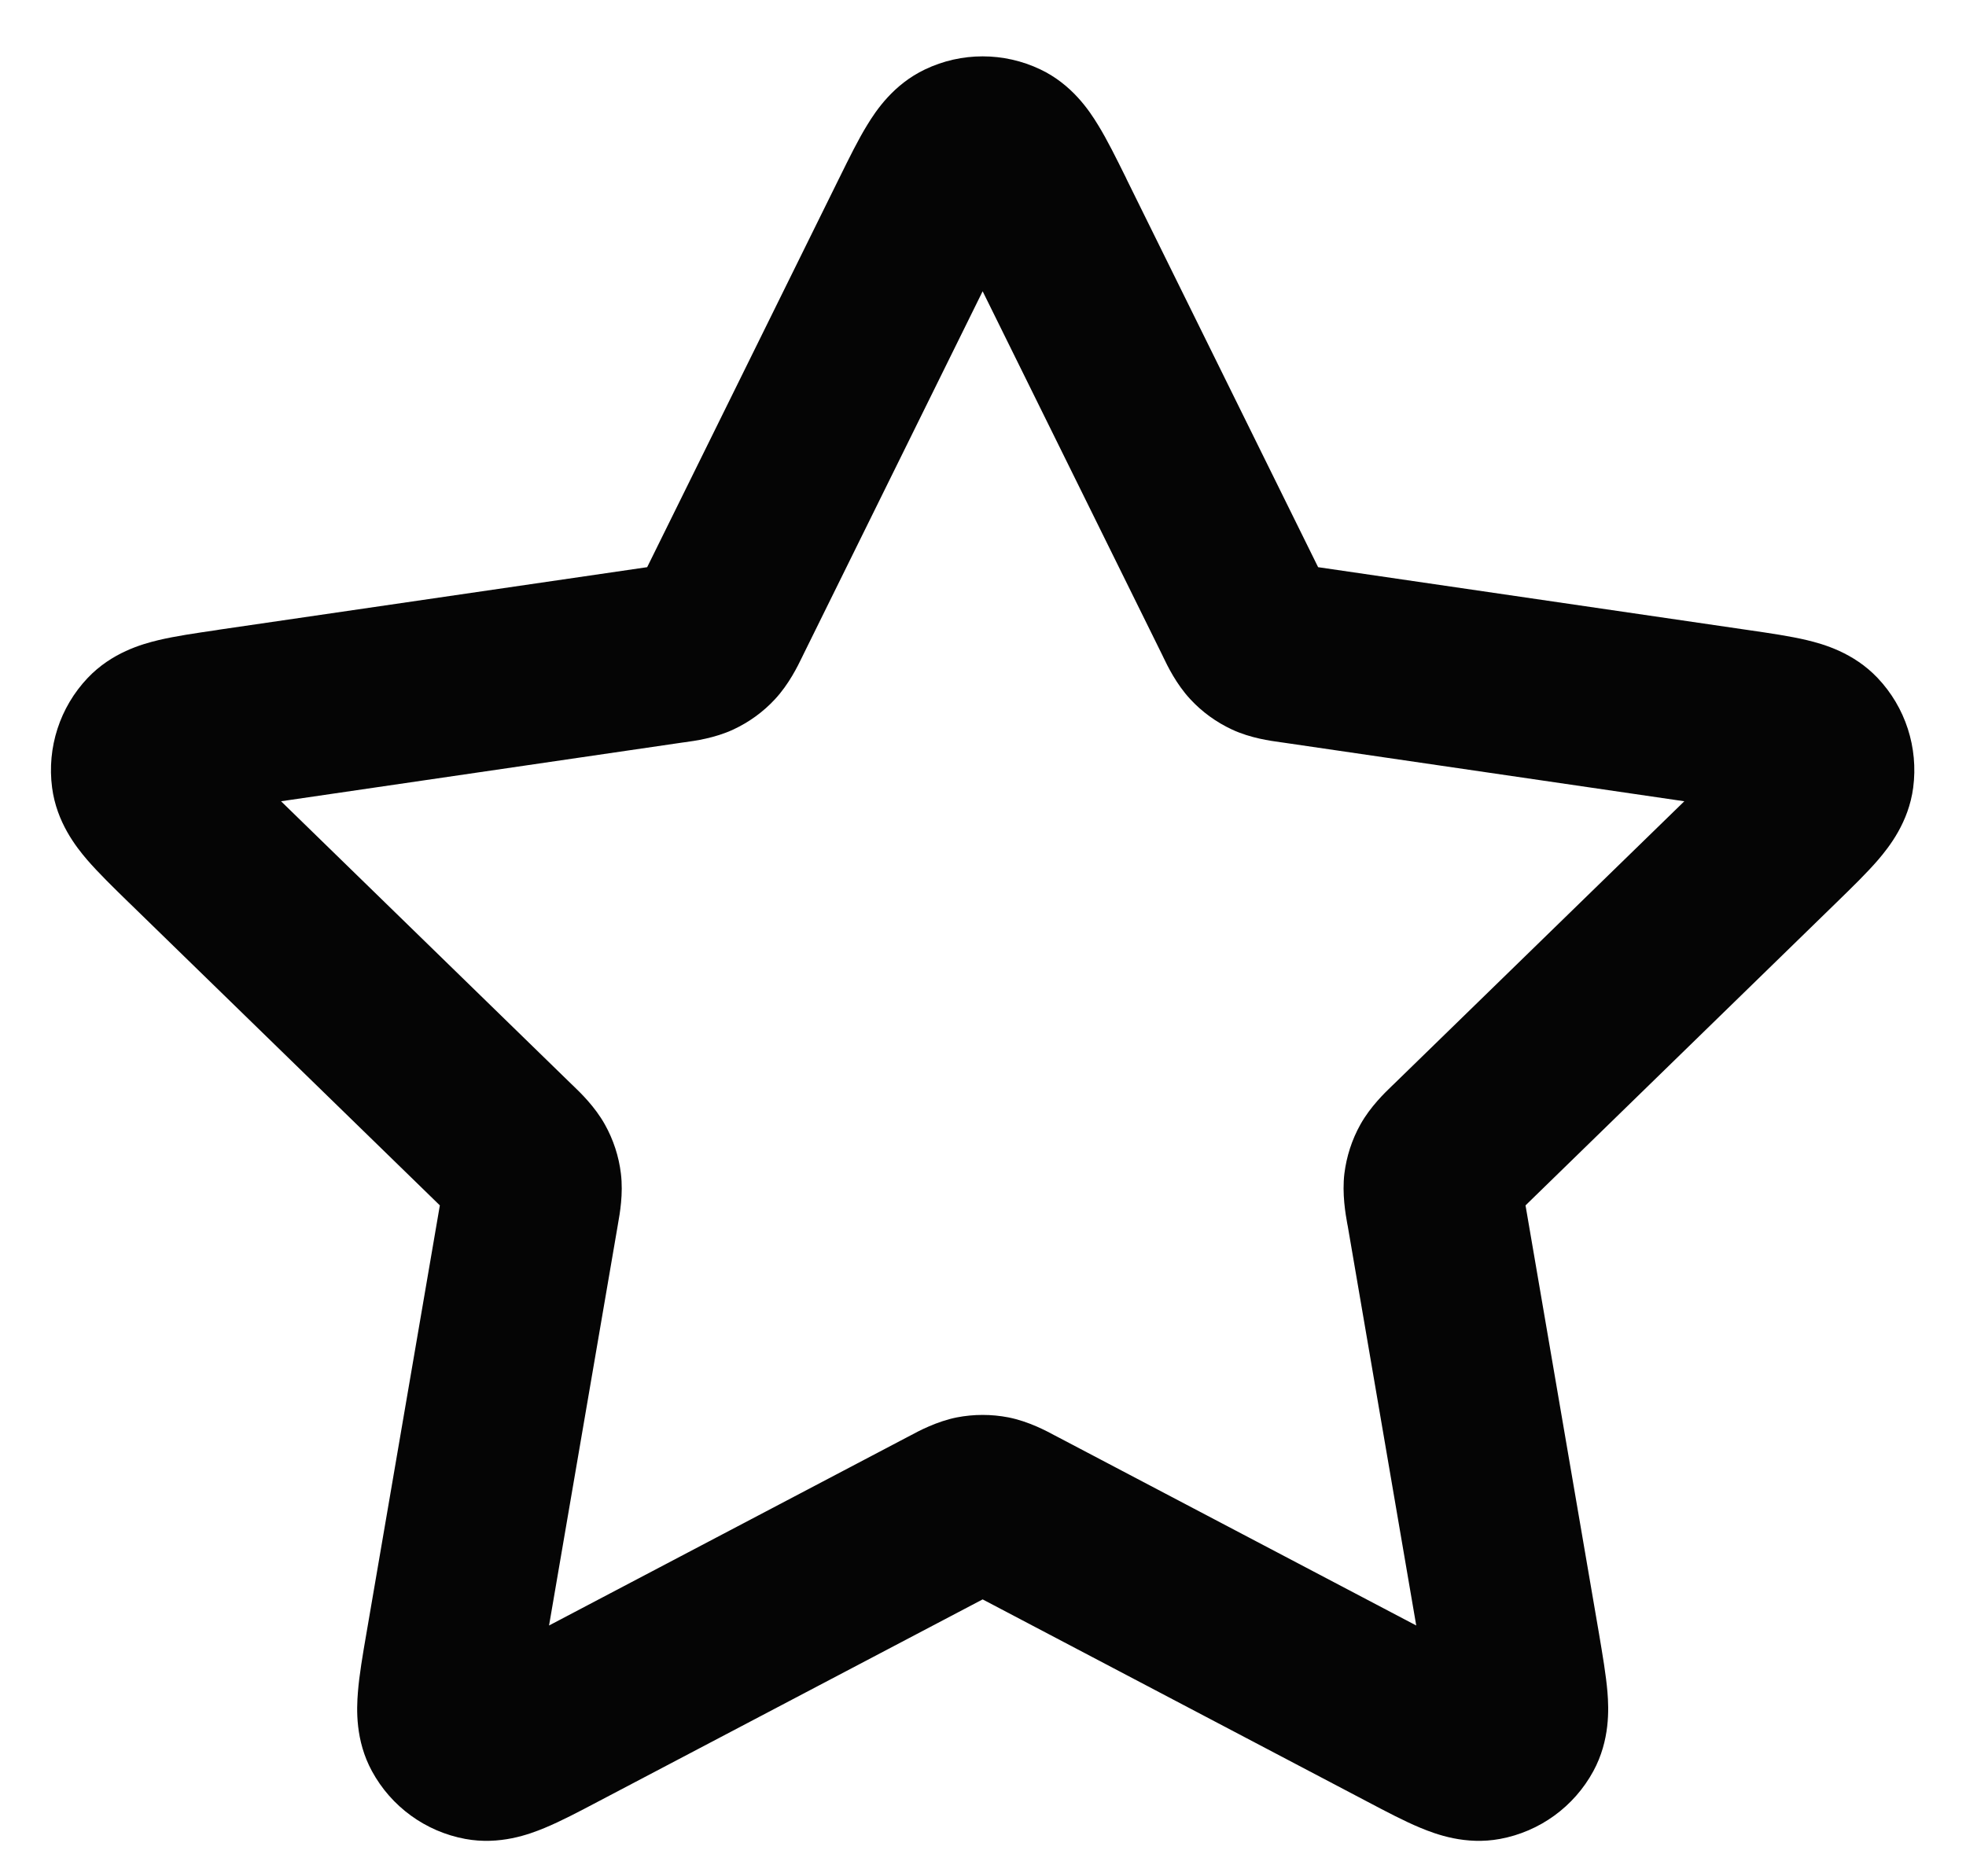 <?xml version="1.0" encoding="UTF-8"?>
<svg xmlns="http://www.w3.org/2000/svg" width="22" height="21" viewBox="0 0 22 21" fill="none">
  <path fill-rule="evenodd" clip-rule="evenodd" d="M10.351 0.777C10.759 0.582 11.233 0.582 11.642 0.777C11.995 0.945 12.189 1.237 12.287 1.398C12.389 1.563 12.493 1.775 12.595 1.98C12.6 1.991 12.605 2.001 12.61 2.012L14.75 6.348L19.572 7.053C19.799 7.086 20.032 7.12 20.221 7.165C20.404 7.209 20.742 7.304 21.011 7.588C21.322 7.916 21.468 8.367 21.409 8.816C21.358 9.204 21.14 9.479 21.018 9.622C20.892 9.769 20.723 9.933 20.558 10.094L17.071 13.491L17.894 18.289C17.932 18.515 17.972 18.747 17.988 18.941C18.003 19.128 18.017 19.479 17.83 19.823C17.614 20.221 17.23 20.5 16.785 20.582C16.401 20.653 16.072 20.531 15.898 20.459C15.718 20.385 15.51 20.275 15.307 20.168L10.996 17.901L6.685 20.168C6.482 20.275 6.274 20.385 6.094 20.459C5.921 20.531 5.591 20.653 5.207 20.582C4.762 20.5 4.378 20.221 4.162 19.823C3.975 19.479 3.99 19.128 4.005 18.941C4.02 18.747 4.06 18.515 4.099 18.289L4.922 13.491L1.459 10.118C1.451 10.11 1.442 10.102 1.434 10.094C1.269 9.933 1.101 9.769 0.974 9.622C0.852 9.479 0.634 9.204 0.583 8.816C0.524 8.367 0.67 7.916 0.981 7.588C1.25 7.304 1.588 7.209 1.771 7.165C1.96 7.12 2.193 7.086 2.42 7.053C2.431 7.051 2.443 7.049 2.455 7.047L7.242 6.348L9.382 2.012C9.387 2.001 9.392 1.991 9.398 1.98C9.499 1.775 9.603 1.563 9.705 1.398C9.803 1.237 9.998 0.945 10.351 0.777ZM7.138 6.555C7.138 6.555 7.138 6.555 7.138 6.555V6.555ZM7.471 6.313C7.471 6.313 7.471 6.313 7.471 6.313V6.313ZM17.032 13.262C17.032 13.262 17.032 13.262 17.032 13.262V13.262ZM10.996 3.26L8.989 7.327C8.985 7.335 8.981 7.344 8.976 7.354C8.928 7.453 8.829 7.657 8.673 7.825C8.541 7.968 8.382 8.083 8.206 8.165C7.998 8.262 7.773 8.292 7.665 8.307C7.654 8.309 7.644 8.31 7.635 8.311L3.145 8.968L6.392 12.131C6.399 12.137 6.406 12.144 6.414 12.152C6.493 12.228 6.657 12.385 6.769 12.586C6.864 12.756 6.925 12.943 6.948 13.135C6.976 13.364 6.935 13.587 6.916 13.695C6.914 13.707 6.912 13.716 6.911 13.725L6.144 18.193L10.158 16.082C10.166 16.078 10.175 16.073 10.185 16.068C10.281 16.016 10.482 15.909 10.707 15.864C10.898 15.827 11.094 15.827 11.285 15.864C11.511 15.909 11.711 16.016 11.807 16.068C11.817 16.073 11.826 16.078 11.834 16.082L15.848 18.193L15.082 13.725C15.08 13.716 15.078 13.707 15.076 13.695C15.057 13.587 15.017 13.364 15.044 13.135C15.068 12.943 15.128 12.756 15.223 12.586C15.335 12.385 15.499 12.228 15.578 12.152C15.586 12.144 15.594 12.137 15.6 12.131L18.848 8.968L14.357 8.311C14.349 8.31 14.339 8.309 14.328 8.307C14.219 8.292 13.994 8.262 13.786 8.165C13.61 8.083 13.451 7.968 13.319 7.825C13.163 7.657 13.064 7.453 13.017 7.354C13.012 7.344 13.007 7.335 13.004 7.327L10.996 3.26Z" fill="#050505"></path>
</svg>
